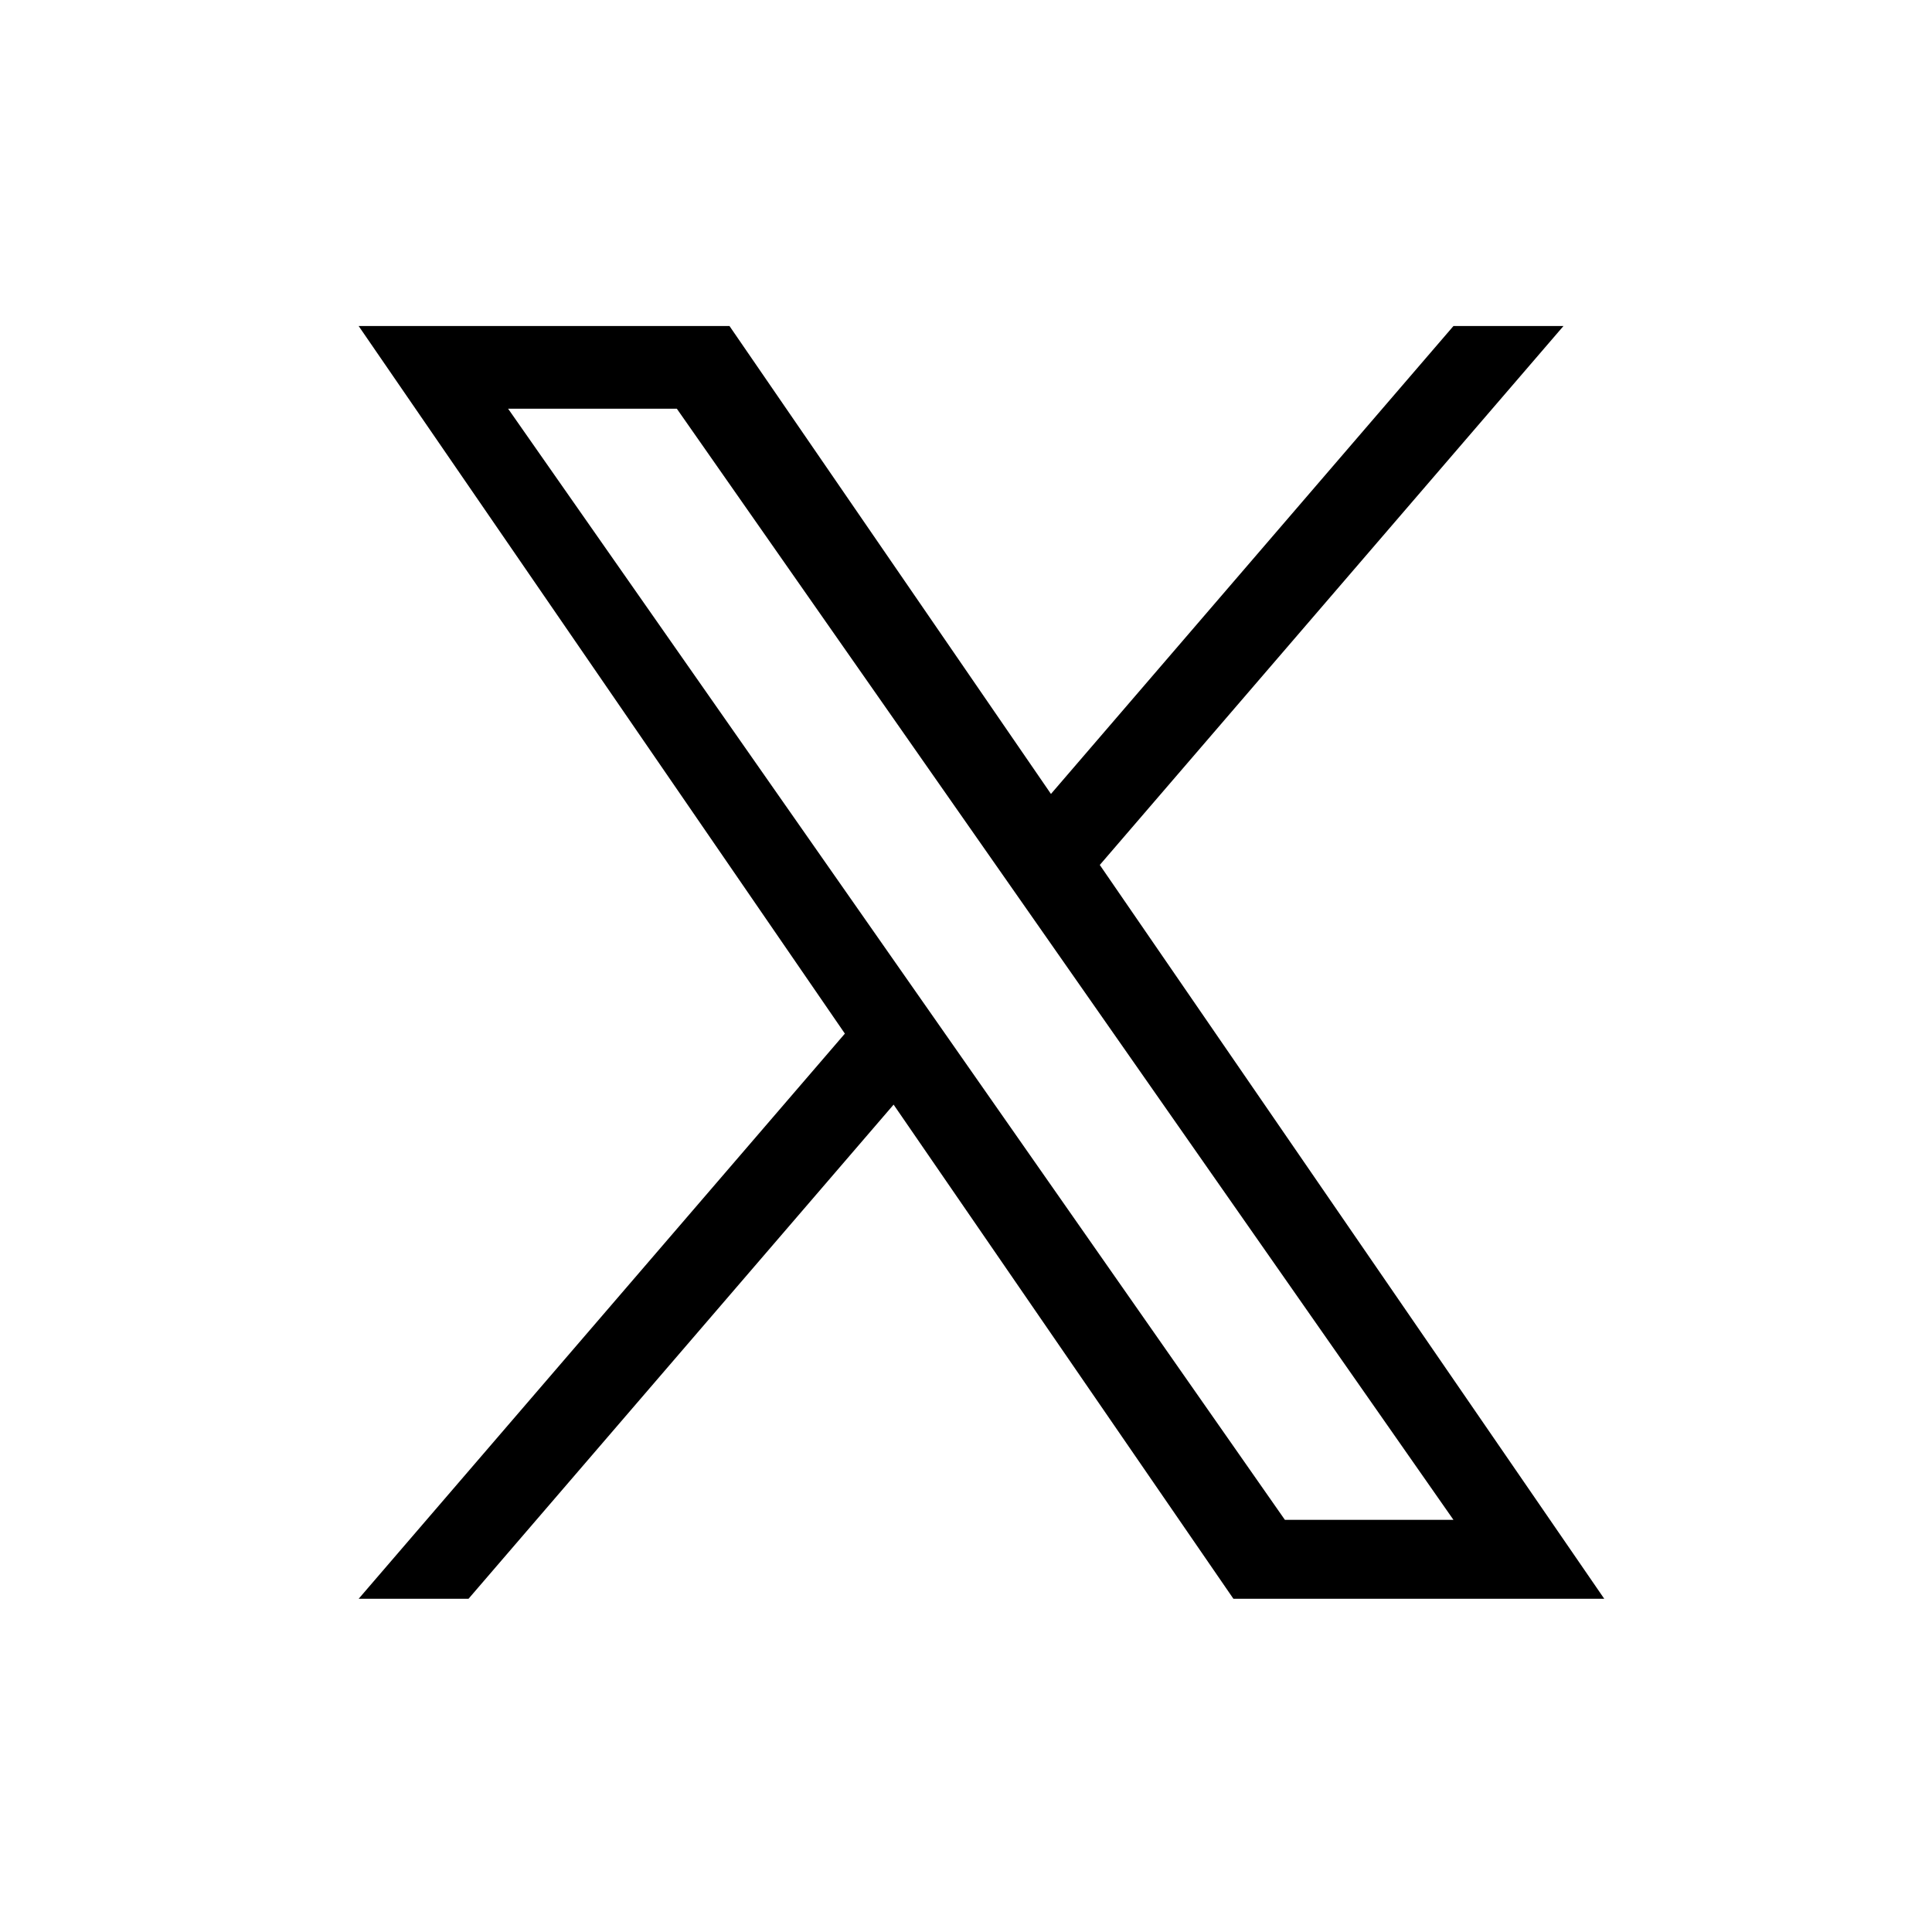 <svg xmlns="http://www.w3.org/2000/svg" width="36" height="36" viewBox="0 0 36 36">
  <g id="icon_x" transform="translate(-61.986 -575)">
    <path id="パス_73831" data-name="パス 73831" d="M11.007,13.3h0l-.918-1.313L2.785,1.541H5.929l5.894,8.431.918,1.313L20.4,22.245H17.259ZM20.4,0,12.9,8.719,6.91,0H0L9.06,13.185,0,23.716H2.047l7.921-9.208L16.3,23.716h6.91l-9.4-13.674h0L22.45,0Z" transform="translate(68.669 581.075)"/>
    <rect id="長方形_4165" data-name="長方形 4165" width="36" height="36" transform="translate(61.986 575)" fill="none"/>
  </g>
</svg>
